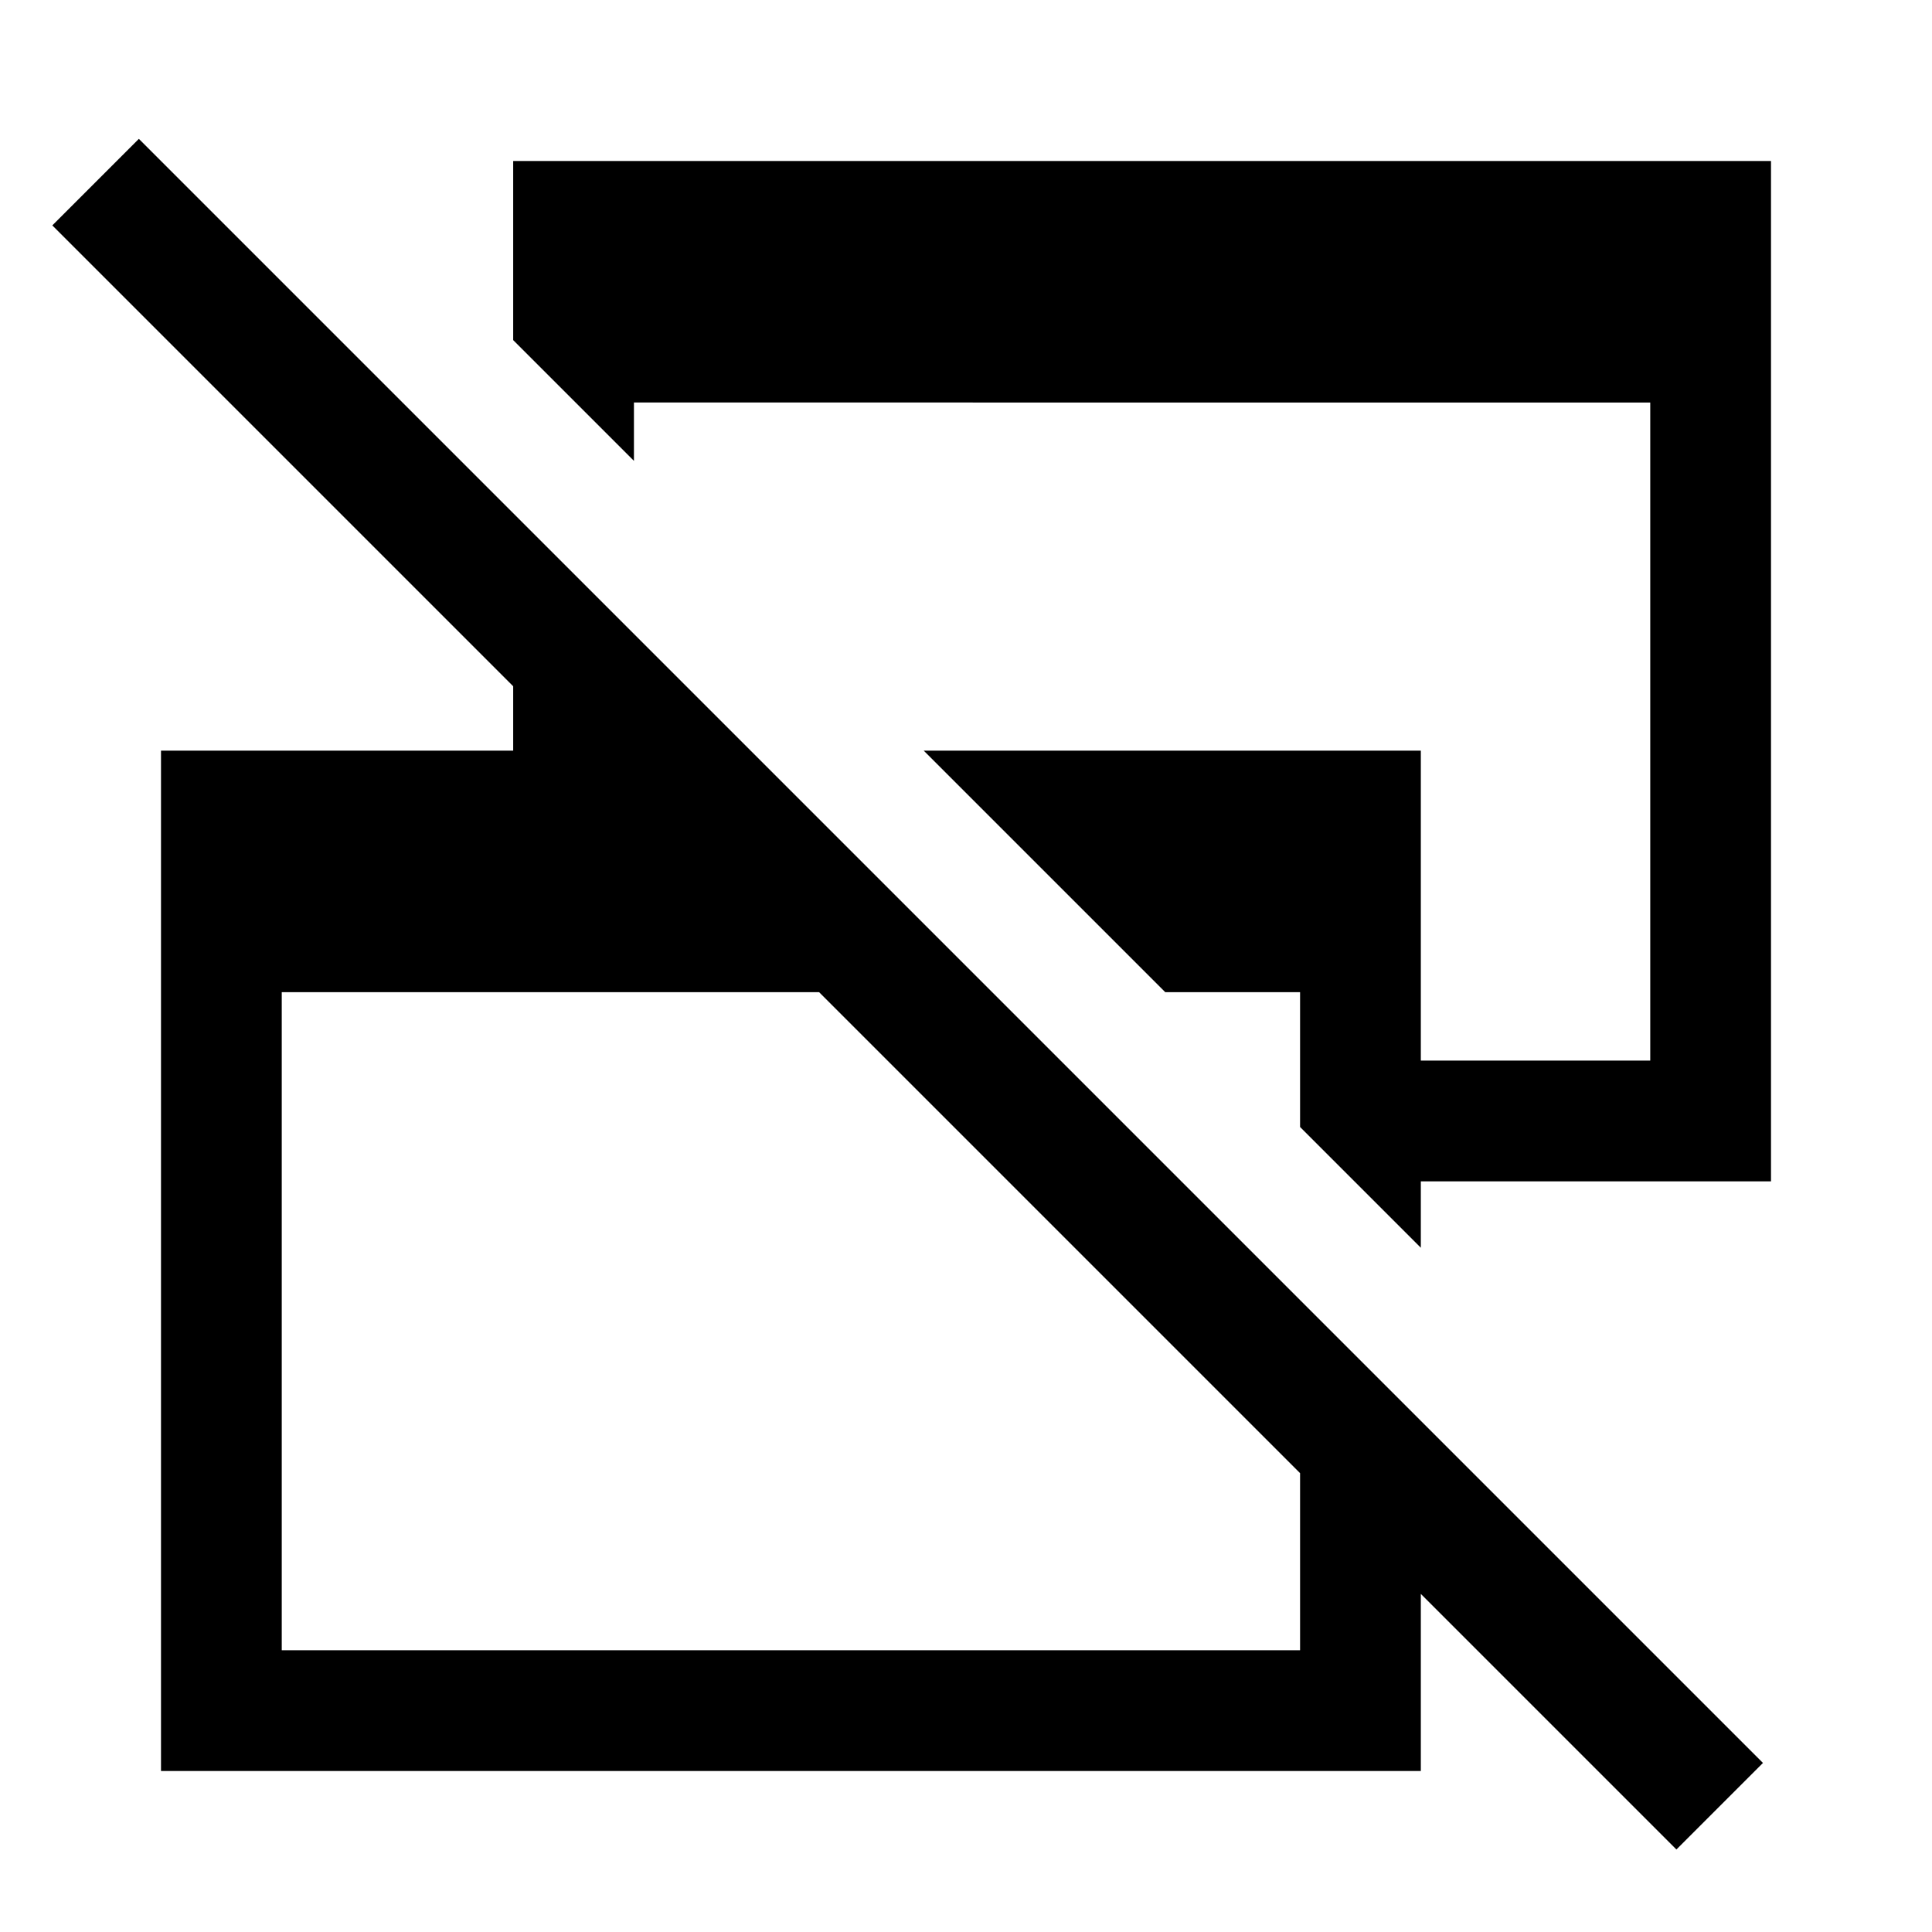 <svg xmlns="http://www.w3.org/2000/svg" width="48" height="48" viewBox="0 -960 960 960"><path d="M833-41 407-467H140v327h506v-174l60 60v174H80v-507h175v-32L26-848l43-43L876-84l-43 43ZM706-340l-60-60v-67h-67L459-587h247v154h114v-327H315v29l-60-60v-89h625v507H706v33Z"/></svg>